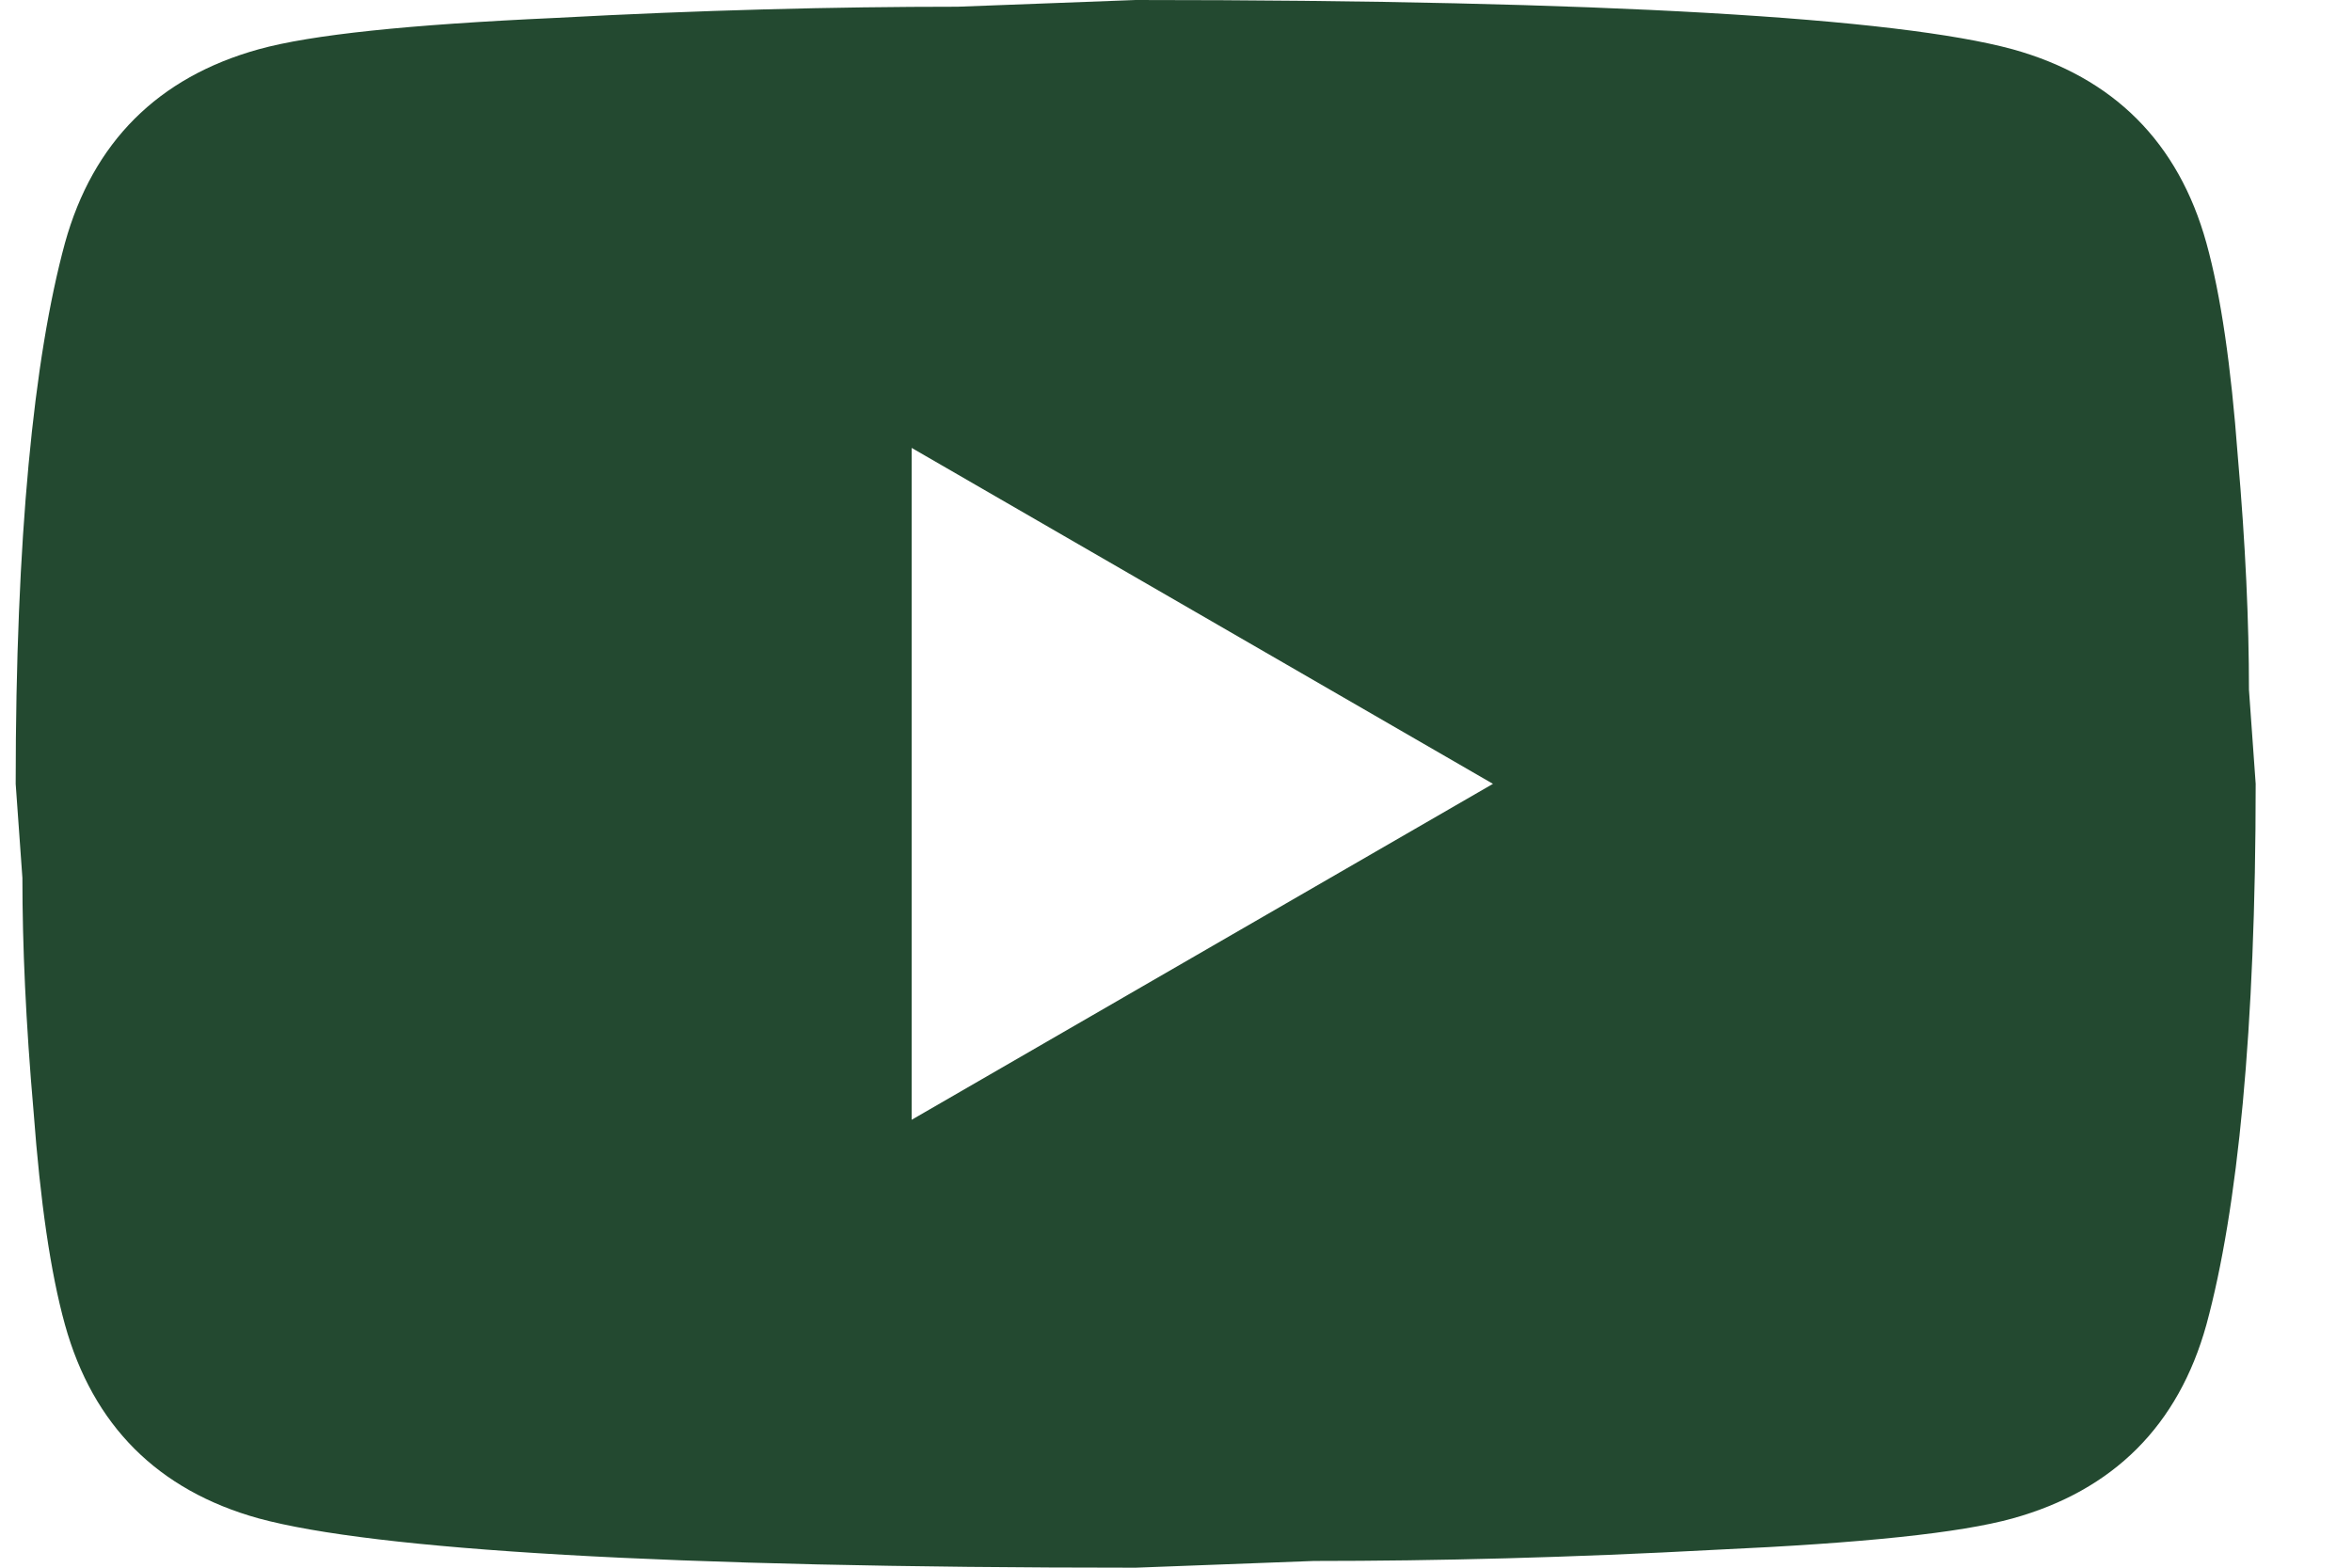 <svg width="21" height="14" viewBox="0 0 21 14" fill="none" xmlns="http://www.w3.org/2000/svg">
<path d="M8.14 10L13.33 7L8.14 4V10ZM19.7 2.17C19.83 2.64 19.92 3.27 19.98 4.07C20.05 4.87 20.08 5.56 20.08 6.16L20.14 7C20.14 9.19 19.98 10.8 19.7 11.83C19.45 12.73 18.87 13.31 17.97 13.56C17.5 13.69 16.64 13.78 15.32 13.84C14.02 13.91 12.83 13.94 11.73 13.94L10.14 14C5.95 14 3.34 13.84 2.31 13.56C1.41 13.31 0.83 12.73 0.58 11.83C0.45 11.36 0.36 10.73 0.3 9.93C0.23 9.13 0.2 8.44 0.2 7.84L0.14 7C0.14 4.81 0.3 3.2 0.58 2.17C0.83 1.27 1.41 0.69 2.31 0.44C2.78 0.31 3.64 0.22 4.96 0.16C6.26 0.09 7.45 0.06 8.55 0.06L10.14 -0C14.33 -0 16.94 0.16 17.97 0.44C18.87 0.69 19.45 1.27 19.7 2.17Z" fill="#234930"/>
</svg>
